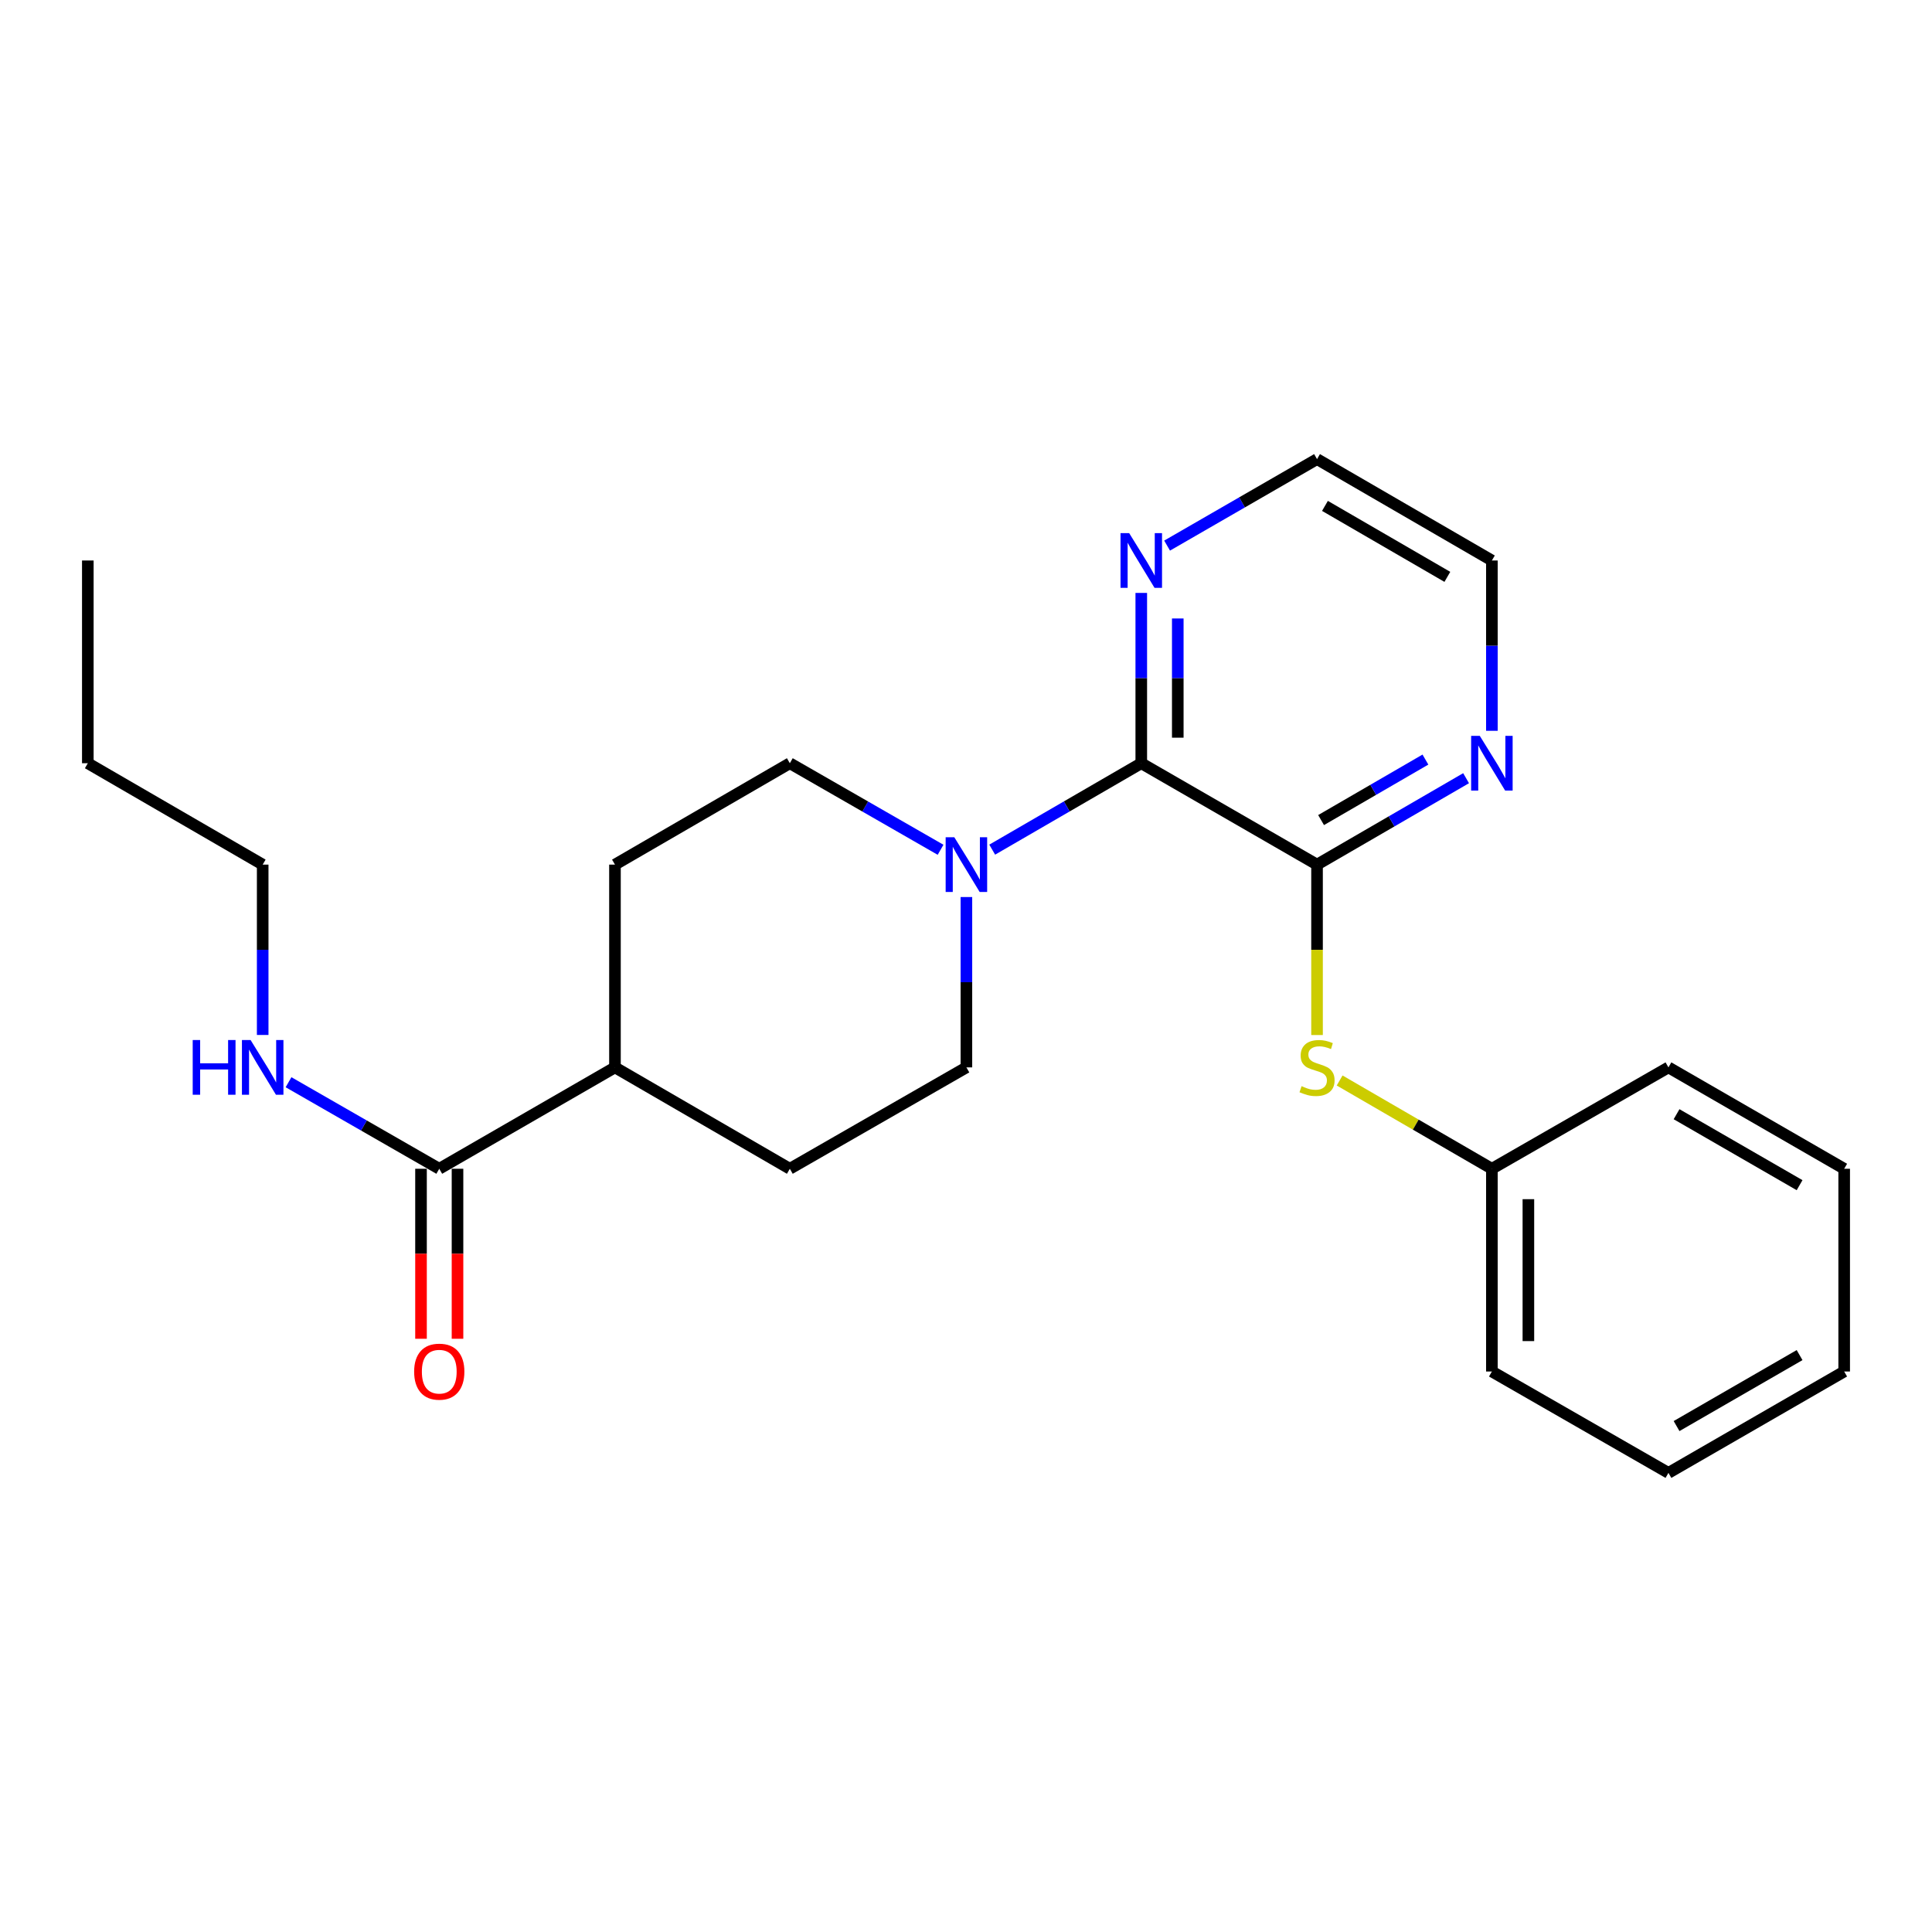 <?xml version='1.0' encoding='iso-8859-1'?>
<svg version='1.1' baseProfile='full'
              xmlns='http://www.w3.org/2000/svg'
                      xmlns:rdkit='http://www.rdkit.org/xml'
                      xmlns:xlink='http://www.w3.org/1999/xlink'
                  xml:space='preserve'
width='1000px' height='1000px' viewBox='0 0 1000 1000'>
<!-- END OF HEADER -->
<rect style='opacity:1.0;fill:#FFFFFF;stroke:none' width='1000' height='1000' x='0' y='0'> </rect>
<path class='bond-0' d='M 681.696,447.523 L 590.722,395.046' style='fill:none;fill-rule:evenodd;stroke:#000000;stroke-width:6px;stroke-linecap:butt;stroke-linejoin:miter;stroke-opacity:1' />
<path class='bond-2' d='M 681.696,447.523 L 681.696,491.628' style='fill:none;fill-rule:evenodd;stroke:#000000;stroke-width:6px;stroke-linecap:butt;stroke-linejoin:miter;stroke-opacity:1' />
<path class='bond-2' d='M 681.696,491.628 L 681.696,535.733' style='fill:none;fill-rule:evenodd;stroke:#CCCC00;stroke-width:6px;stroke-linecap:butt;stroke-linejoin:miter;stroke-opacity:1' />
<path class='bond-4' d='M 681.696,447.523 L 720.27,425.156' style='fill:none;fill-rule:evenodd;stroke:#000000;stroke-width:6px;stroke-linecap:butt;stroke-linejoin:miter;stroke-opacity:1' />
<path class='bond-4' d='M 720.27,425.156 L 758.843,402.79' style='fill:none;fill-rule:evenodd;stroke:#0000FF;stroke-width:6px;stroke-linecap:butt;stroke-linejoin:miter;stroke-opacity:1' />
<path class='bond-4' d='M 683.792,424.47 L 710.793,408.813' style='fill:none;fill-rule:evenodd;stroke:#000000;stroke-width:6px;stroke-linecap:butt;stroke-linejoin:miter;stroke-opacity:1' />
<path class='bond-4' d='M 710.793,408.813 L 737.795,393.157' style='fill:none;fill-rule:evenodd;stroke:#0000FF;stroke-width:6px;stroke-linecap:butt;stroke-linejoin:miter;stroke-opacity:1' />
<path class='bond-1' d='M 590.722,395.046 L 552.144,417.413' style='fill:none;fill-rule:evenodd;stroke:#000000;stroke-width:6px;stroke-linecap:butt;stroke-linejoin:miter;stroke-opacity:1' />
<path class='bond-1' d='M 552.144,417.413 L 513.566,439.78' style='fill:none;fill-rule:evenodd;stroke:#0000FF;stroke-width:6px;stroke-linecap:butt;stroke-linejoin:miter;stroke-opacity:1' />
<path class='bond-5' d='M 590.722,395.046 L 590.722,350.971' style='fill:none;fill-rule:evenodd;stroke:#000000;stroke-width:6px;stroke-linecap:butt;stroke-linejoin:miter;stroke-opacity:1' />
<path class='bond-5' d='M 590.722,350.971 L 590.722,306.896' style='fill:none;fill-rule:evenodd;stroke:#0000FF;stroke-width:6px;stroke-linecap:butt;stroke-linejoin:miter;stroke-opacity:1' />
<path class='bond-5' d='M 609.614,381.824 L 609.614,350.971' style='fill:none;fill-rule:evenodd;stroke:#000000;stroke-width:6px;stroke-linecap:butt;stroke-linejoin:miter;stroke-opacity:1' />
<path class='bond-5' d='M 609.614,350.971 L 609.614,320.119' style='fill:none;fill-rule:evenodd;stroke:#0000FF;stroke-width:6px;stroke-linecap:butt;stroke-linejoin:miter;stroke-opacity:1' />
<path class='bond-7' d='M 486.835,439.843 L 447.826,417.445' style='fill:none;fill-rule:evenodd;stroke:#0000FF;stroke-width:6px;stroke-linecap:butt;stroke-linejoin:miter;stroke-opacity:1' />
<path class='bond-7' d='M 447.826,417.445 L 408.816,395.046' style='fill:none;fill-rule:evenodd;stroke:#000000;stroke-width:6px;stroke-linecap:butt;stroke-linejoin:miter;stroke-opacity:1' />
<path class='bond-8' d='M 500.21,464.307 L 500.21,508.392' style='fill:none;fill-rule:evenodd;stroke:#0000FF;stroke-width:6px;stroke-linecap:butt;stroke-linejoin:miter;stroke-opacity:1' />
<path class='bond-8' d='M 500.21,508.392 L 500.21,552.477' style='fill:none;fill-rule:evenodd;stroke:#000000;stroke-width:6px;stroke-linecap:butt;stroke-linejoin:miter;stroke-opacity:1' />
<path class='bond-13' d='M 693.392,559.259 L 732.795,582.106' style='fill:none;fill-rule:evenodd;stroke:#CCCC00;stroke-width:6px;stroke-linecap:butt;stroke-linejoin:miter;stroke-opacity:1' />
<path class='bond-13' d='M 732.795,582.106 L 772.198,604.954' style='fill:none;fill-rule:evenodd;stroke:#000000;stroke-width:6px;stroke-linecap:butt;stroke-linejoin:miter;stroke-opacity:1' />
<path class='bond-3' d='M 227.361,604.954 L 318.304,552.477' style='fill:none;fill-rule:evenodd;stroke:#000000;stroke-width:6px;stroke-linecap:butt;stroke-linejoin:miter;stroke-opacity:1' />
<path class='bond-9' d='M 217.915,604.954 L 217.915,648.949' style='fill:none;fill-rule:evenodd;stroke:#000000;stroke-width:6px;stroke-linecap:butt;stroke-linejoin:miter;stroke-opacity:1' />
<path class='bond-9' d='M 217.915,648.949 L 217.915,692.944' style='fill:none;fill-rule:evenodd;stroke:#FF0000;stroke-width:6px;stroke-linecap:butt;stroke-linejoin:miter;stroke-opacity:1' />
<path class='bond-9' d='M 236.807,604.954 L 236.807,648.949' style='fill:none;fill-rule:evenodd;stroke:#000000;stroke-width:6px;stroke-linecap:butt;stroke-linejoin:miter;stroke-opacity:1' />
<path class='bond-9' d='M 236.807,648.949 L 236.807,692.944' style='fill:none;fill-rule:evenodd;stroke:#FF0000;stroke-width:6px;stroke-linecap:butt;stroke-linejoin:miter;stroke-opacity:1' />
<path class='bond-12' d='M 227.361,604.954 L 188.351,582.555' style='fill:none;fill-rule:evenodd;stroke:#000000;stroke-width:6px;stroke-linecap:butt;stroke-linejoin:miter;stroke-opacity:1' />
<path class='bond-12' d='M 188.351,582.555 L 149.342,560.157' style='fill:none;fill-rule:evenodd;stroke:#0000FF;stroke-width:6px;stroke-linecap:butt;stroke-linejoin:miter;stroke-opacity:1' />
<path class='bond-14' d='M 772.198,378.263 L 772.198,334.188' style='fill:none;fill-rule:evenodd;stroke:#0000FF;stroke-width:6px;stroke-linecap:butt;stroke-linejoin:miter;stroke-opacity:1' />
<path class='bond-14' d='M 772.198,334.188 L 772.198,290.113' style='fill:none;fill-rule:evenodd;stroke:#000000;stroke-width:6px;stroke-linecap:butt;stroke-linejoin:miter;stroke-opacity:1' />
<path class='bond-24' d='M 604.088,282.403 L 642.892,260.02' style='fill:none;fill-rule:evenodd;stroke:#0000FF;stroke-width:6px;stroke-linecap:butt;stroke-linejoin:miter;stroke-opacity:1' />
<path class='bond-24' d='M 642.892,260.02 L 681.696,237.636' style='fill:none;fill-rule:evenodd;stroke:#000000;stroke-width:6px;stroke-linecap:butt;stroke-linejoin:miter;stroke-opacity:1' />
<path class='bond-6' d='M 318.304,552.477 L 408.816,604.954' style='fill:none;fill-rule:evenodd;stroke:#000000;stroke-width:6px;stroke-linecap:butt;stroke-linejoin:miter;stroke-opacity:1' />
<path class='bond-25' d='M 318.304,552.477 L 318.304,447.523' style='fill:none;fill-rule:evenodd;stroke:#000000;stroke-width:6px;stroke-linecap:butt;stroke-linejoin:miter;stroke-opacity:1' />
<path class='bond-11' d='M 408.816,395.046 L 318.304,447.523' style='fill:none;fill-rule:evenodd;stroke:#000000;stroke-width:6px;stroke-linecap:butt;stroke-linejoin:miter;stroke-opacity:1' />
<path class='bond-10' d='M 500.21,552.477 L 408.816,604.954' style='fill:none;fill-rule:evenodd;stroke:#000000;stroke-width:6px;stroke-linecap:butt;stroke-linejoin:miter;stroke-opacity:1' />
<path class='bond-16' d='M 135.967,535.693 L 135.967,491.608' style='fill:none;fill-rule:evenodd;stroke:#0000FF;stroke-width:6px;stroke-linecap:butt;stroke-linejoin:miter;stroke-opacity:1' />
<path class='bond-16' d='M 135.967,491.608 L 135.967,447.523' style='fill:none;fill-rule:evenodd;stroke:#000000;stroke-width:6px;stroke-linecap:butt;stroke-linejoin:miter;stroke-opacity:1' />
<path class='bond-17' d='M 772.198,604.954 L 772.198,709.887' style='fill:none;fill-rule:evenodd;stroke:#000000;stroke-width:6px;stroke-linecap:butt;stroke-linejoin:miter;stroke-opacity:1' />
<path class='bond-17' d='M 791.09,620.694 L 791.09,694.147' style='fill:none;fill-rule:evenodd;stroke:#000000;stroke-width:6px;stroke-linecap:butt;stroke-linejoin:miter;stroke-opacity:1' />
<path class='bond-18' d='M 772.198,604.954 L 863.582,552.477' style='fill:none;fill-rule:evenodd;stroke:#000000;stroke-width:6px;stroke-linecap:butt;stroke-linejoin:miter;stroke-opacity:1' />
<path class='bond-15' d='M 772.198,290.113 L 681.696,237.636' style='fill:none;fill-rule:evenodd;stroke:#000000;stroke-width:6px;stroke-linecap:butt;stroke-linejoin:miter;stroke-opacity:1' />
<path class='bond-15' d='M 749.147,298.584 L 685.795,261.85' style='fill:none;fill-rule:evenodd;stroke:#000000;stroke-width:6px;stroke-linecap:butt;stroke-linejoin:miter;stroke-opacity:1' />
<path class='bond-19' d='M 135.967,447.523 L 45.455,395.046' style='fill:none;fill-rule:evenodd;stroke:#000000;stroke-width:6px;stroke-linecap:butt;stroke-linejoin:miter;stroke-opacity:1' />
<path class='bond-22' d='M 772.198,709.887 L 863.582,762.364' style='fill:none;fill-rule:evenodd;stroke:#000000;stroke-width:6px;stroke-linecap:butt;stroke-linejoin:miter;stroke-opacity:1' />
<path class='bond-21' d='M 863.582,552.477 L 954.545,604.954' style='fill:none;fill-rule:evenodd;stroke:#000000;stroke-width:6px;stroke-linecap:butt;stroke-linejoin:miter;stroke-opacity:1' />
<path class='bond-21' d='M 867.786,576.712 L 931.461,613.446' style='fill:none;fill-rule:evenodd;stroke:#000000;stroke-width:6px;stroke-linecap:butt;stroke-linejoin:miter;stroke-opacity:1' />
<path class='bond-20' d='M 45.455,395.046 L 45.455,290.113' style='fill:none;fill-rule:evenodd;stroke:#000000;stroke-width:6px;stroke-linecap:butt;stroke-linejoin:miter;stroke-opacity:1' />
<path class='bond-23' d='M 954.545,604.954 L 954.545,709.887' style='fill:none;fill-rule:evenodd;stroke:#000000;stroke-width:6px;stroke-linecap:butt;stroke-linejoin:miter;stroke-opacity:1' />
<path class='bond-26' d='M 863.582,762.364 L 954.545,709.887' style='fill:none;fill-rule:evenodd;stroke:#000000;stroke-width:6px;stroke-linecap:butt;stroke-linejoin:miter;stroke-opacity:1' />
<path class='bond-26' d='M 867.786,738.129 L 931.461,701.395' style='fill:none;fill-rule:evenodd;stroke:#000000;stroke-width:6px;stroke-linecap:butt;stroke-linejoin:miter;stroke-opacity:1' />
<path  class='atom-2' d='M 493.95 433.363
L 503.23 448.363
Q 504.15 449.843, 505.63 452.523
Q 507.11 455.203, 507.19 455.363
L 507.19 433.363
L 510.95 433.363
L 510.95 461.683
L 507.07 461.683
L 497.11 445.283
Q 495.95 443.363, 494.71 441.163
Q 493.51 438.963, 493.15 438.283
L 493.15 461.683
L 489.47 461.683
L 489.47 433.363
L 493.95 433.363
' fill='#0000FF'/>
<path  class='atom-3' d='M 673.696 562.197
Q 674.016 562.317, 675.336 562.877
Q 676.656 563.437, 678.096 563.797
Q 679.576 564.117, 681.016 564.117
Q 683.696 564.117, 685.256 562.837
Q 686.816 561.517, 686.816 559.237
Q 686.816 557.677, 686.016 556.717
Q 685.256 555.757, 684.056 555.237
Q 682.856 554.717, 680.856 554.117
Q 678.336 553.357, 676.816 552.637
Q 675.336 551.917, 674.256 550.397
Q 673.216 548.877, 673.216 546.317
Q 673.216 542.757, 675.616 540.557
Q 678.056 538.357, 682.856 538.357
Q 686.136 538.357, 689.856 539.917
L 688.936 542.997
Q 685.536 541.597, 682.976 541.597
Q 680.216 541.597, 678.696 542.757
Q 677.176 543.877, 677.216 545.837
Q 677.216 547.357, 677.976 548.277
Q 678.776 549.197, 679.896 549.717
Q 681.056 550.237, 682.976 550.837
Q 685.536 551.637, 687.056 552.437
Q 688.576 553.237, 689.656 554.877
Q 690.776 556.477, 690.776 559.237
Q 690.776 563.157, 688.136 565.277
Q 685.536 567.357, 681.176 567.357
Q 678.656 567.357, 676.736 566.797
Q 674.856 566.277, 672.616 565.357
L 673.696 562.197
' fill='#CCCC00'/>
<path  class='atom-5' d='M 765.938 380.886
L 775.218 395.886
Q 776.138 397.366, 777.618 400.046
Q 779.098 402.726, 779.178 402.886
L 779.178 380.886
L 782.938 380.886
L 782.938 409.206
L 779.058 409.206
L 769.098 392.806
Q 767.938 390.886, 766.698 388.686
Q 765.498 386.486, 765.138 385.806
L 765.138 409.206
L 761.458 409.206
L 761.458 380.886
L 765.938 380.886
' fill='#0000FF'/>
<path  class='atom-6' d='M 584.462 275.953
L 593.742 290.953
Q 594.662 292.433, 596.142 295.113
Q 597.622 297.793, 597.702 297.953
L 597.702 275.953
L 601.462 275.953
L 601.462 304.273
L 597.582 304.273
L 587.622 287.873
Q 586.462 285.953, 585.222 283.753
Q 584.022 281.553, 583.662 280.873
L 583.662 304.273
L 579.982 304.273
L 579.982 275.953
L 584.462 275.953
' fill='#0000FF'/>
<path  class='atom-10' d='M 214.361 709.967
Q 214.361 703.167, 217.721 699.367
Q 221.081 695.567, 227.361 695.567
Q 233.641 695.567, 237.001 699.367
Q 240.361 703.167, 240.361 709.967
Q 240.361 716.847, 236.961 720.767
Q 233.561 724.647, 227.361 724.647
Q 221.121 724.647, 217.721 720.767
Q 214.361 716.887, 214.361 709.967
M 227.361 721.447
Q 231.681 721.447, 234.001 718.567
Q 236.361 715.647, 236.361 709.967
Q 236.361 704.407, 234.001 701.607
Q 231.681 698.767, 227.361 698.767
Q 223.041 698.767, 220.681 701.567
Q 218.361 704.367, 218.361 709.967
Q 218.361 715.687, 220.681 718.567
Q 223.041 721.447, 227.361 721.447
' fill='#FF0000'/>
<path  class='atom-13' d='M 99.747 538.317
L 103.587 538.317
L 103.587 550.357
L 118.067 550.357
L 118.067 538.317
L 121.907 538.317
L 121.907 566.637
L 118.067 566.637
L 118.067 553.557
L 103.587 553.557
L 103.587 566.637
L 99.747 566.637
L 99.747 538.317
' fill='#0000FF'/>
<path  class='atom-13' d='M 129.707 538.317
L 138.987 553.317
Q 139.907 554.797, 141.387 557.477
Q 142.867 560.157, 142.947 560.317
L 142.947 538.317
L 146.707 538.317
L 146.707 566.637
L 142.827 566.637
L 132.867 550.237
Q 131.707 548.317, 130.467 546.117
Q 129.267 543.917, 128.907 543.237
L 128.907 566.637
L 125.227 566.637
L 125.227 538.317
L 129.707 538.317
' fill='#0000FF'/>
</svg>
